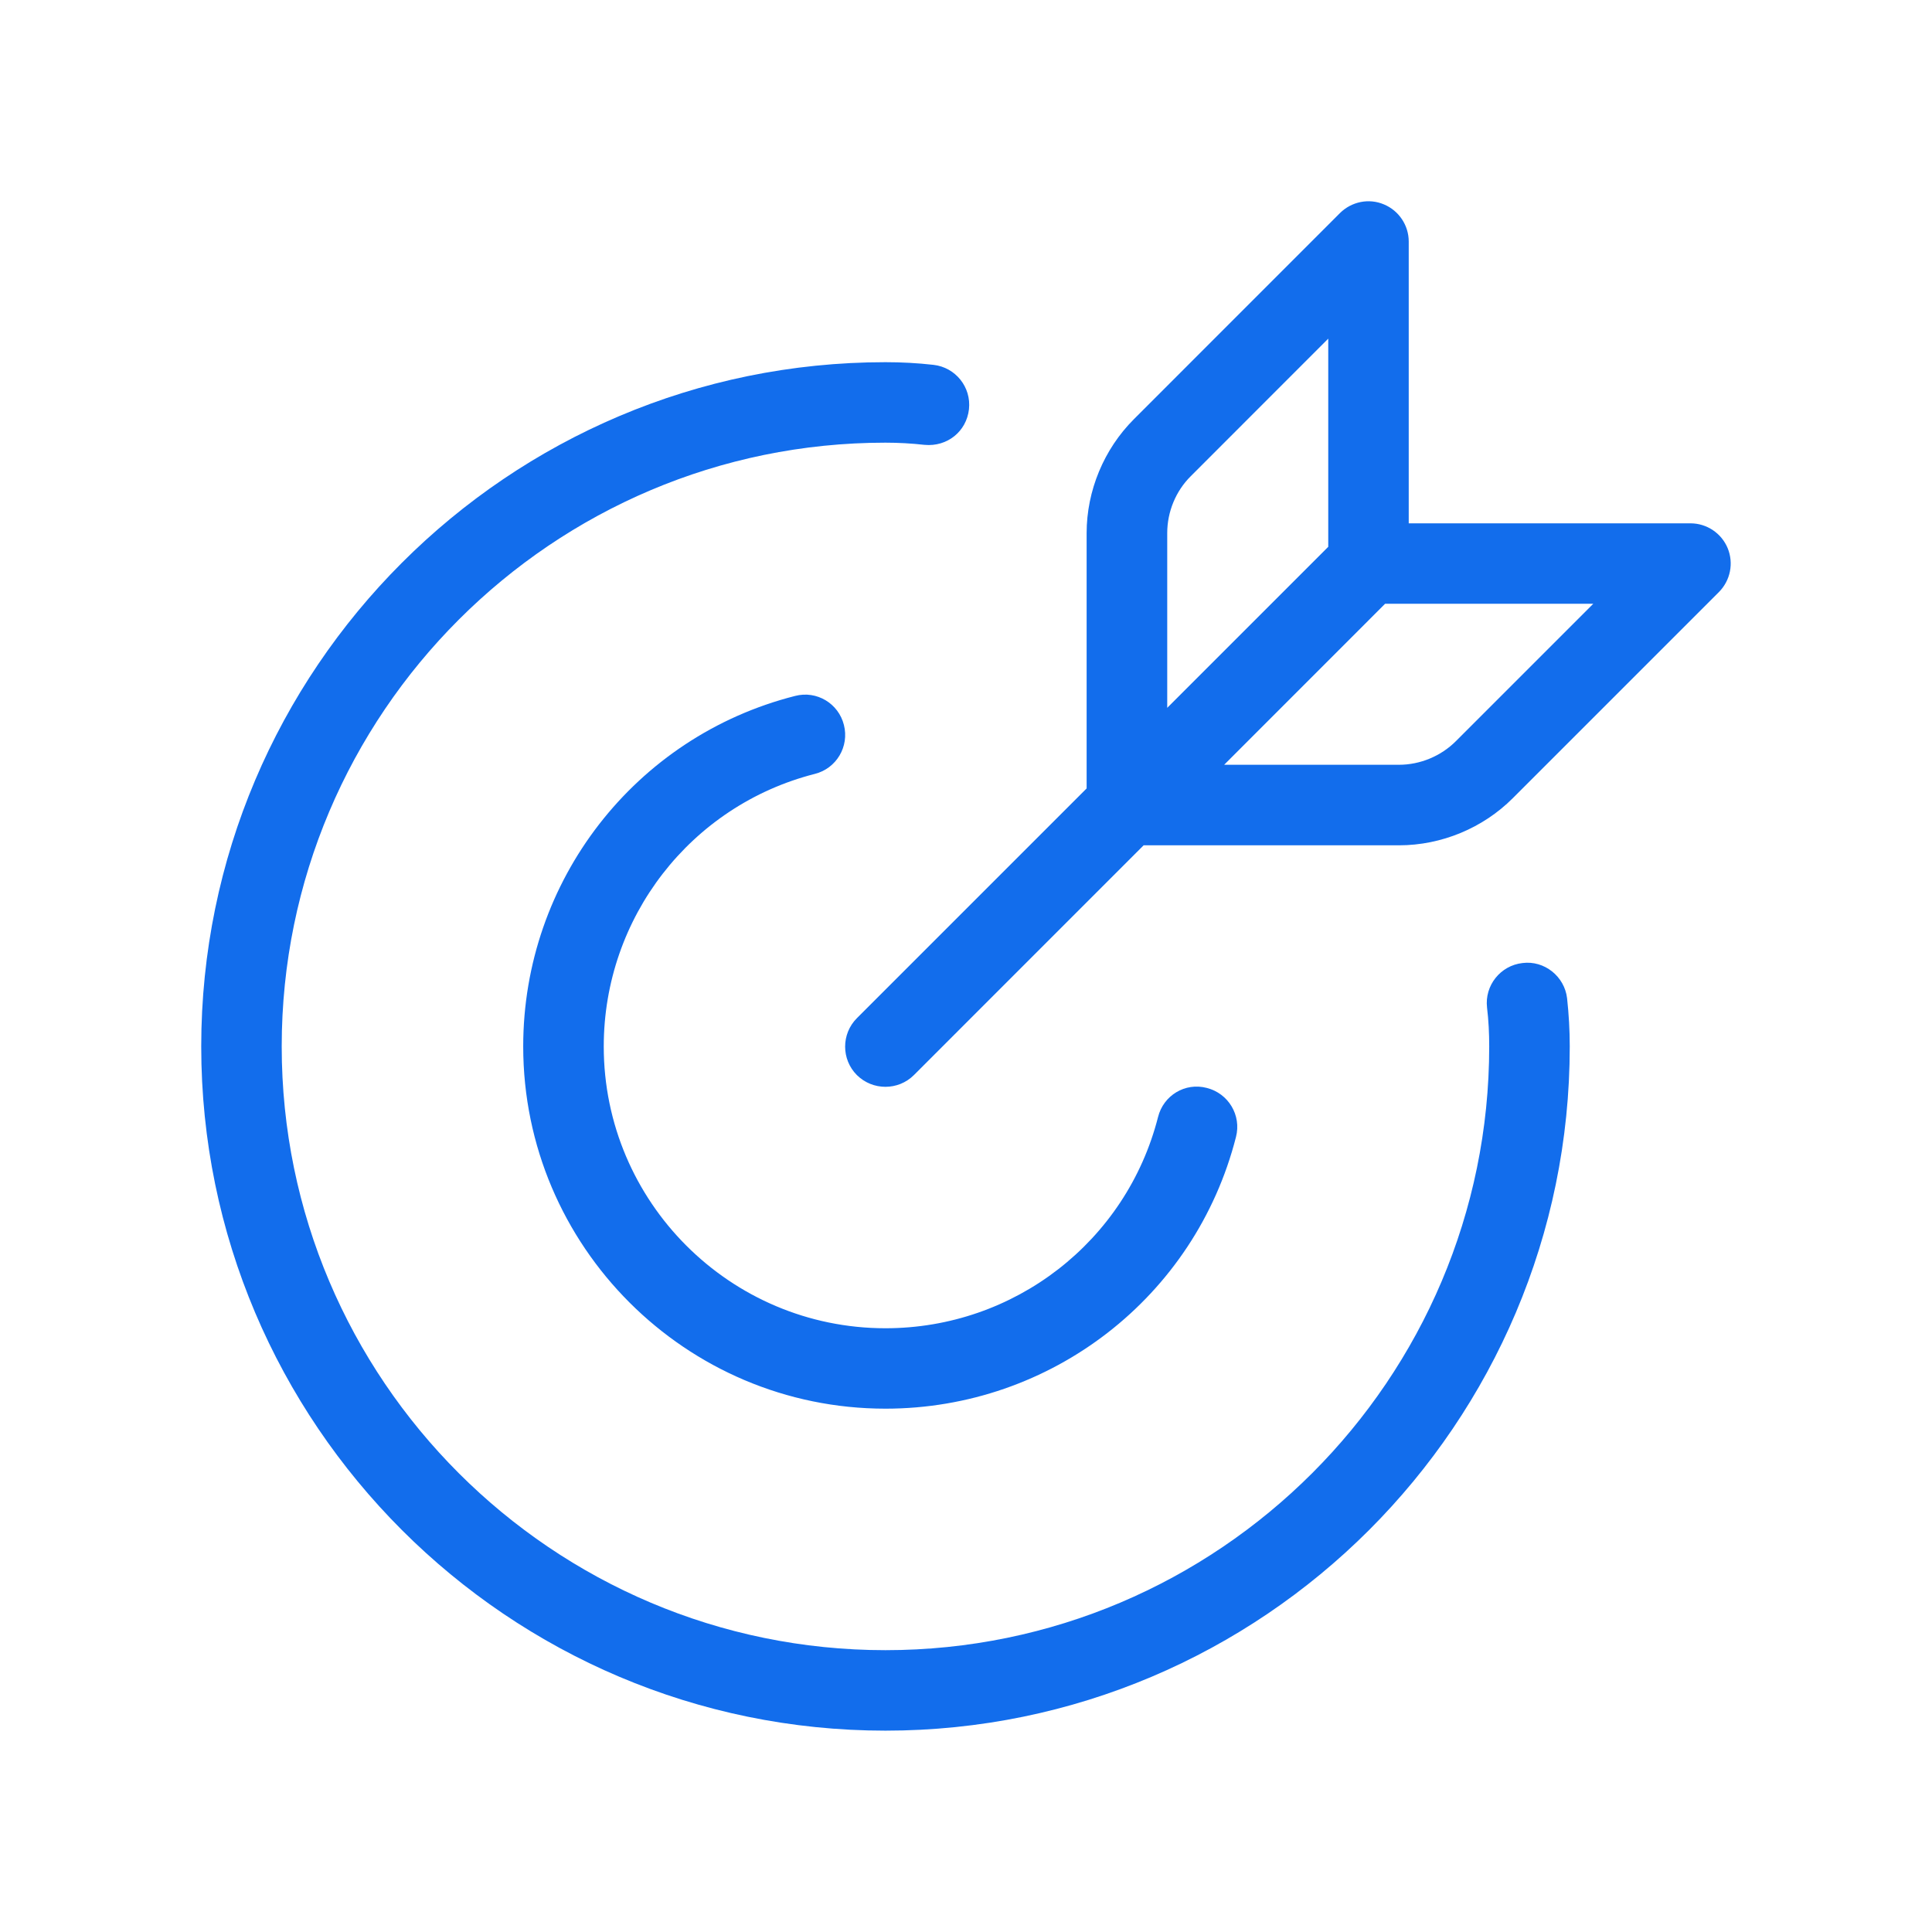 <svg width="32" height="32" viewBox="0 0 32 32" fill="none" xmlns="http://www.w3.org/2000/svg">
<path d="M10 17.333C10 19.907 12.093 22 14.666 22C16.801 22 18.656 20.561 19.181 18.501C19.27 18.145 19.628 17.924 19.99 18.02C20.348 18.111 20.564 18.474 20.472 18.831C19.797 21.482 17.409 23.332 14.666 23.332C11.358 23.332 8.666 20.64 8.666 17.332C8.666 14.587 10.518 12.2 13.169 11.527C13.528 11.433 13.889 11.652 13.978 12.008C14.069 12.366 13.853 12.728 13.497 12.818C11.438 13.343 10 15.199 10 17.333ZM25.217 15.951C24.852 15.992 24.588 16.323 24.63 16.688C24.656 16.903 24.666 17.117 24.666 17.332C24.666 22.847 20.181 27.332 14.666 27.332C9.152 27.332 4.666 22.847 4.666 17.332C4.666 11.817 9.152 7.332 14.666 7.332C14.881 7.332 15.097 7.344 15.312 7.368C15.69 7.404 16.008 7.145 16.049 6.779C16.09 6.412 15.826 6.084 15.461 6.043C15.197 6.013 14.932 5.999 14.666 5.999C8.417 5.999 3.333 11.083 3.333 17.332C3.333 23.581 8.417 28.665 14.666 28.665C20.916 28.665 26 23.581 26 17.332C26 17.067 25.985 16.803 25.956 16.536C25.914 16.171 25.578 15.904 25.217 15.951ZM28.472 9.805L25.057 13.22C24.561 13.717 23.873 14.001 23.172 14.001H18.942L15.137 17.807C15.006 17.937 14.836 18.001 14.665 18.001C14.494 18.001 14.324 17.936 14.193 17.807C13.933 17.547 13.933 17.124 14.193 16.864L17.998 13.059V8.83C17.998 8.128 18.284 7.44 18.78 6.944L22.194 3.529C22.386 3.339 22.673 3.28 22.921 3.385C23.17 3.488 23.333 3.732 23.333 4.001V8.668H28C28.269 8.668 28.513 8.831 28.616 9.08C28.718 9.329 28.661 9.613 28.472 9.805ZM19.333 8.828V11.724L22 9.057V5.609L19.724 7.886C19.474 8.133 19.333 8.478 19.333 8.828ZM26.39 10H22.942L20.276 12.667H23.172C23.522 12.667 23.866 12.524 24.114 12.276L26.39 10Z" fill="#126DEC"/>
</svg>

